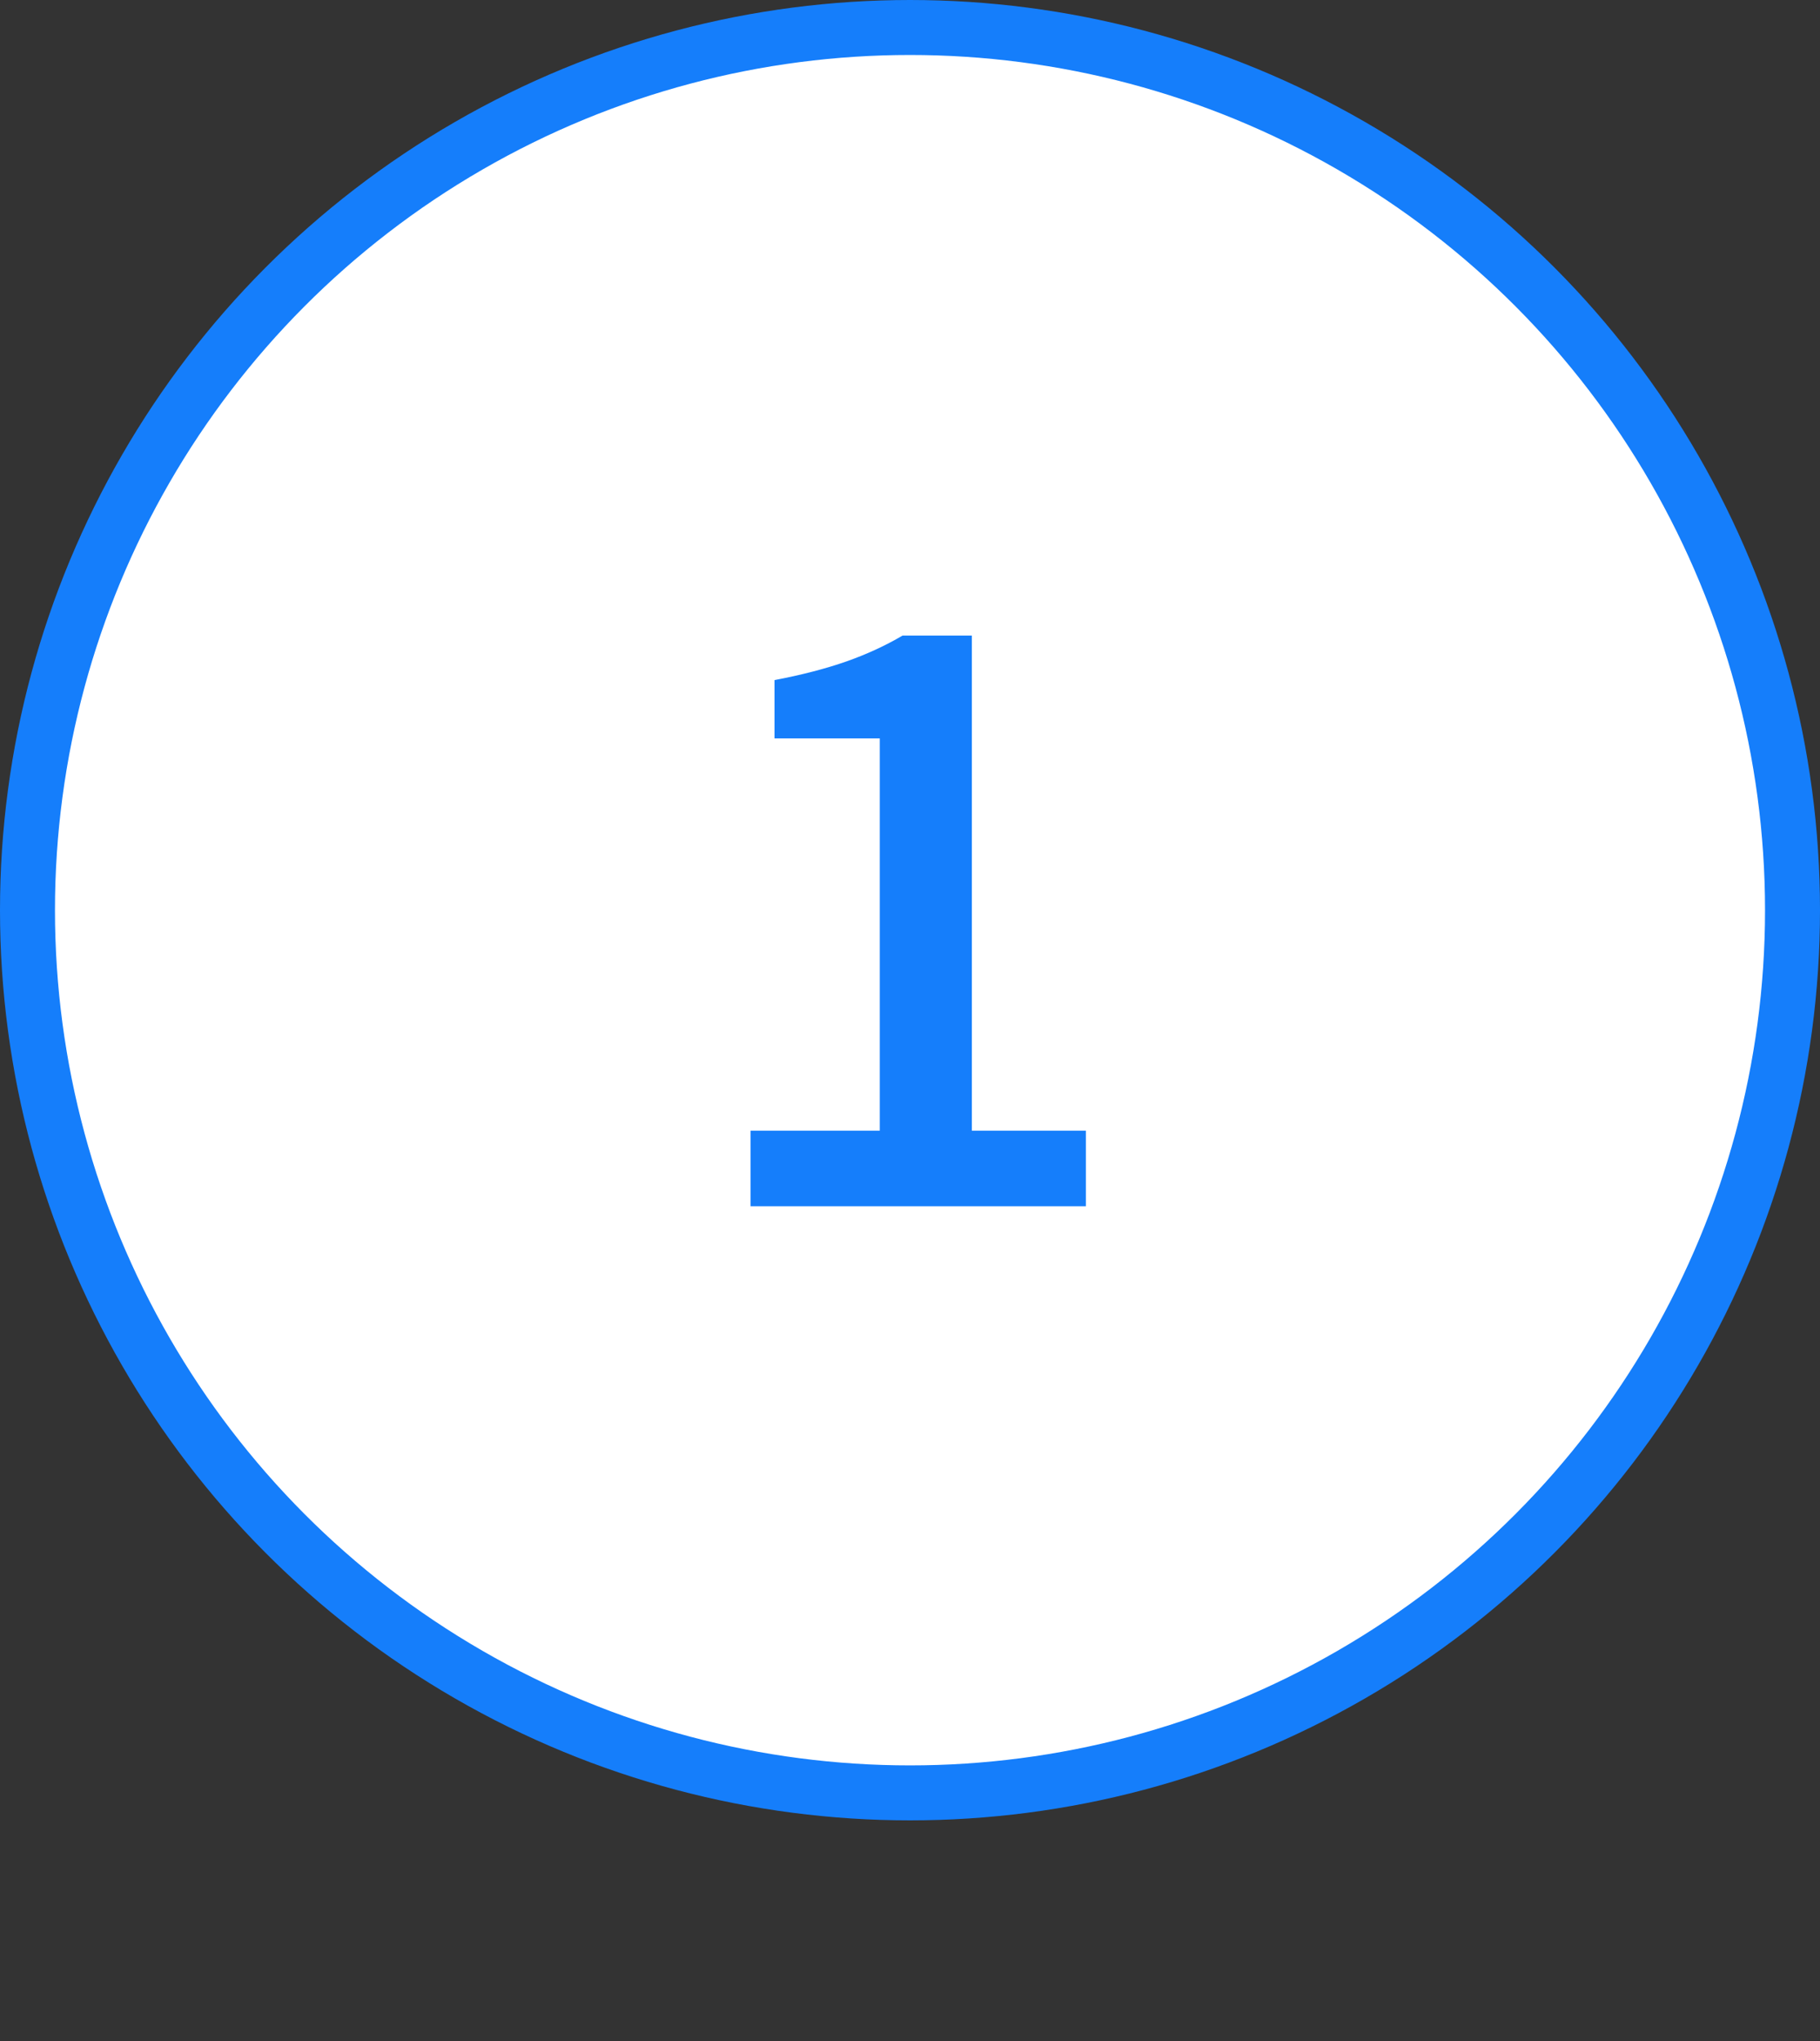 <svg viewBox="0 0 66.22 74.25" xmlns="http://www.w3.org/2000/svg"><rect x="0" y="0" width="66.22" height="74.25" fill="#333333" stroke="none"/><circle cx="33.11" cy="33.11" fill="#fff" r="32.11" stroke="#157efb" stroke-miterlimit="10" stroke-width="2"/><path d="m27.31 43.88v-2.75h4.7v-14.27h-3.83v-2.12c1-.19 1.88-.42 2.62-.68s1.43-.58 2.04-.94h2.52v18.01h4.15v2.75h-12.21z" fill="#157efb"/></svg>